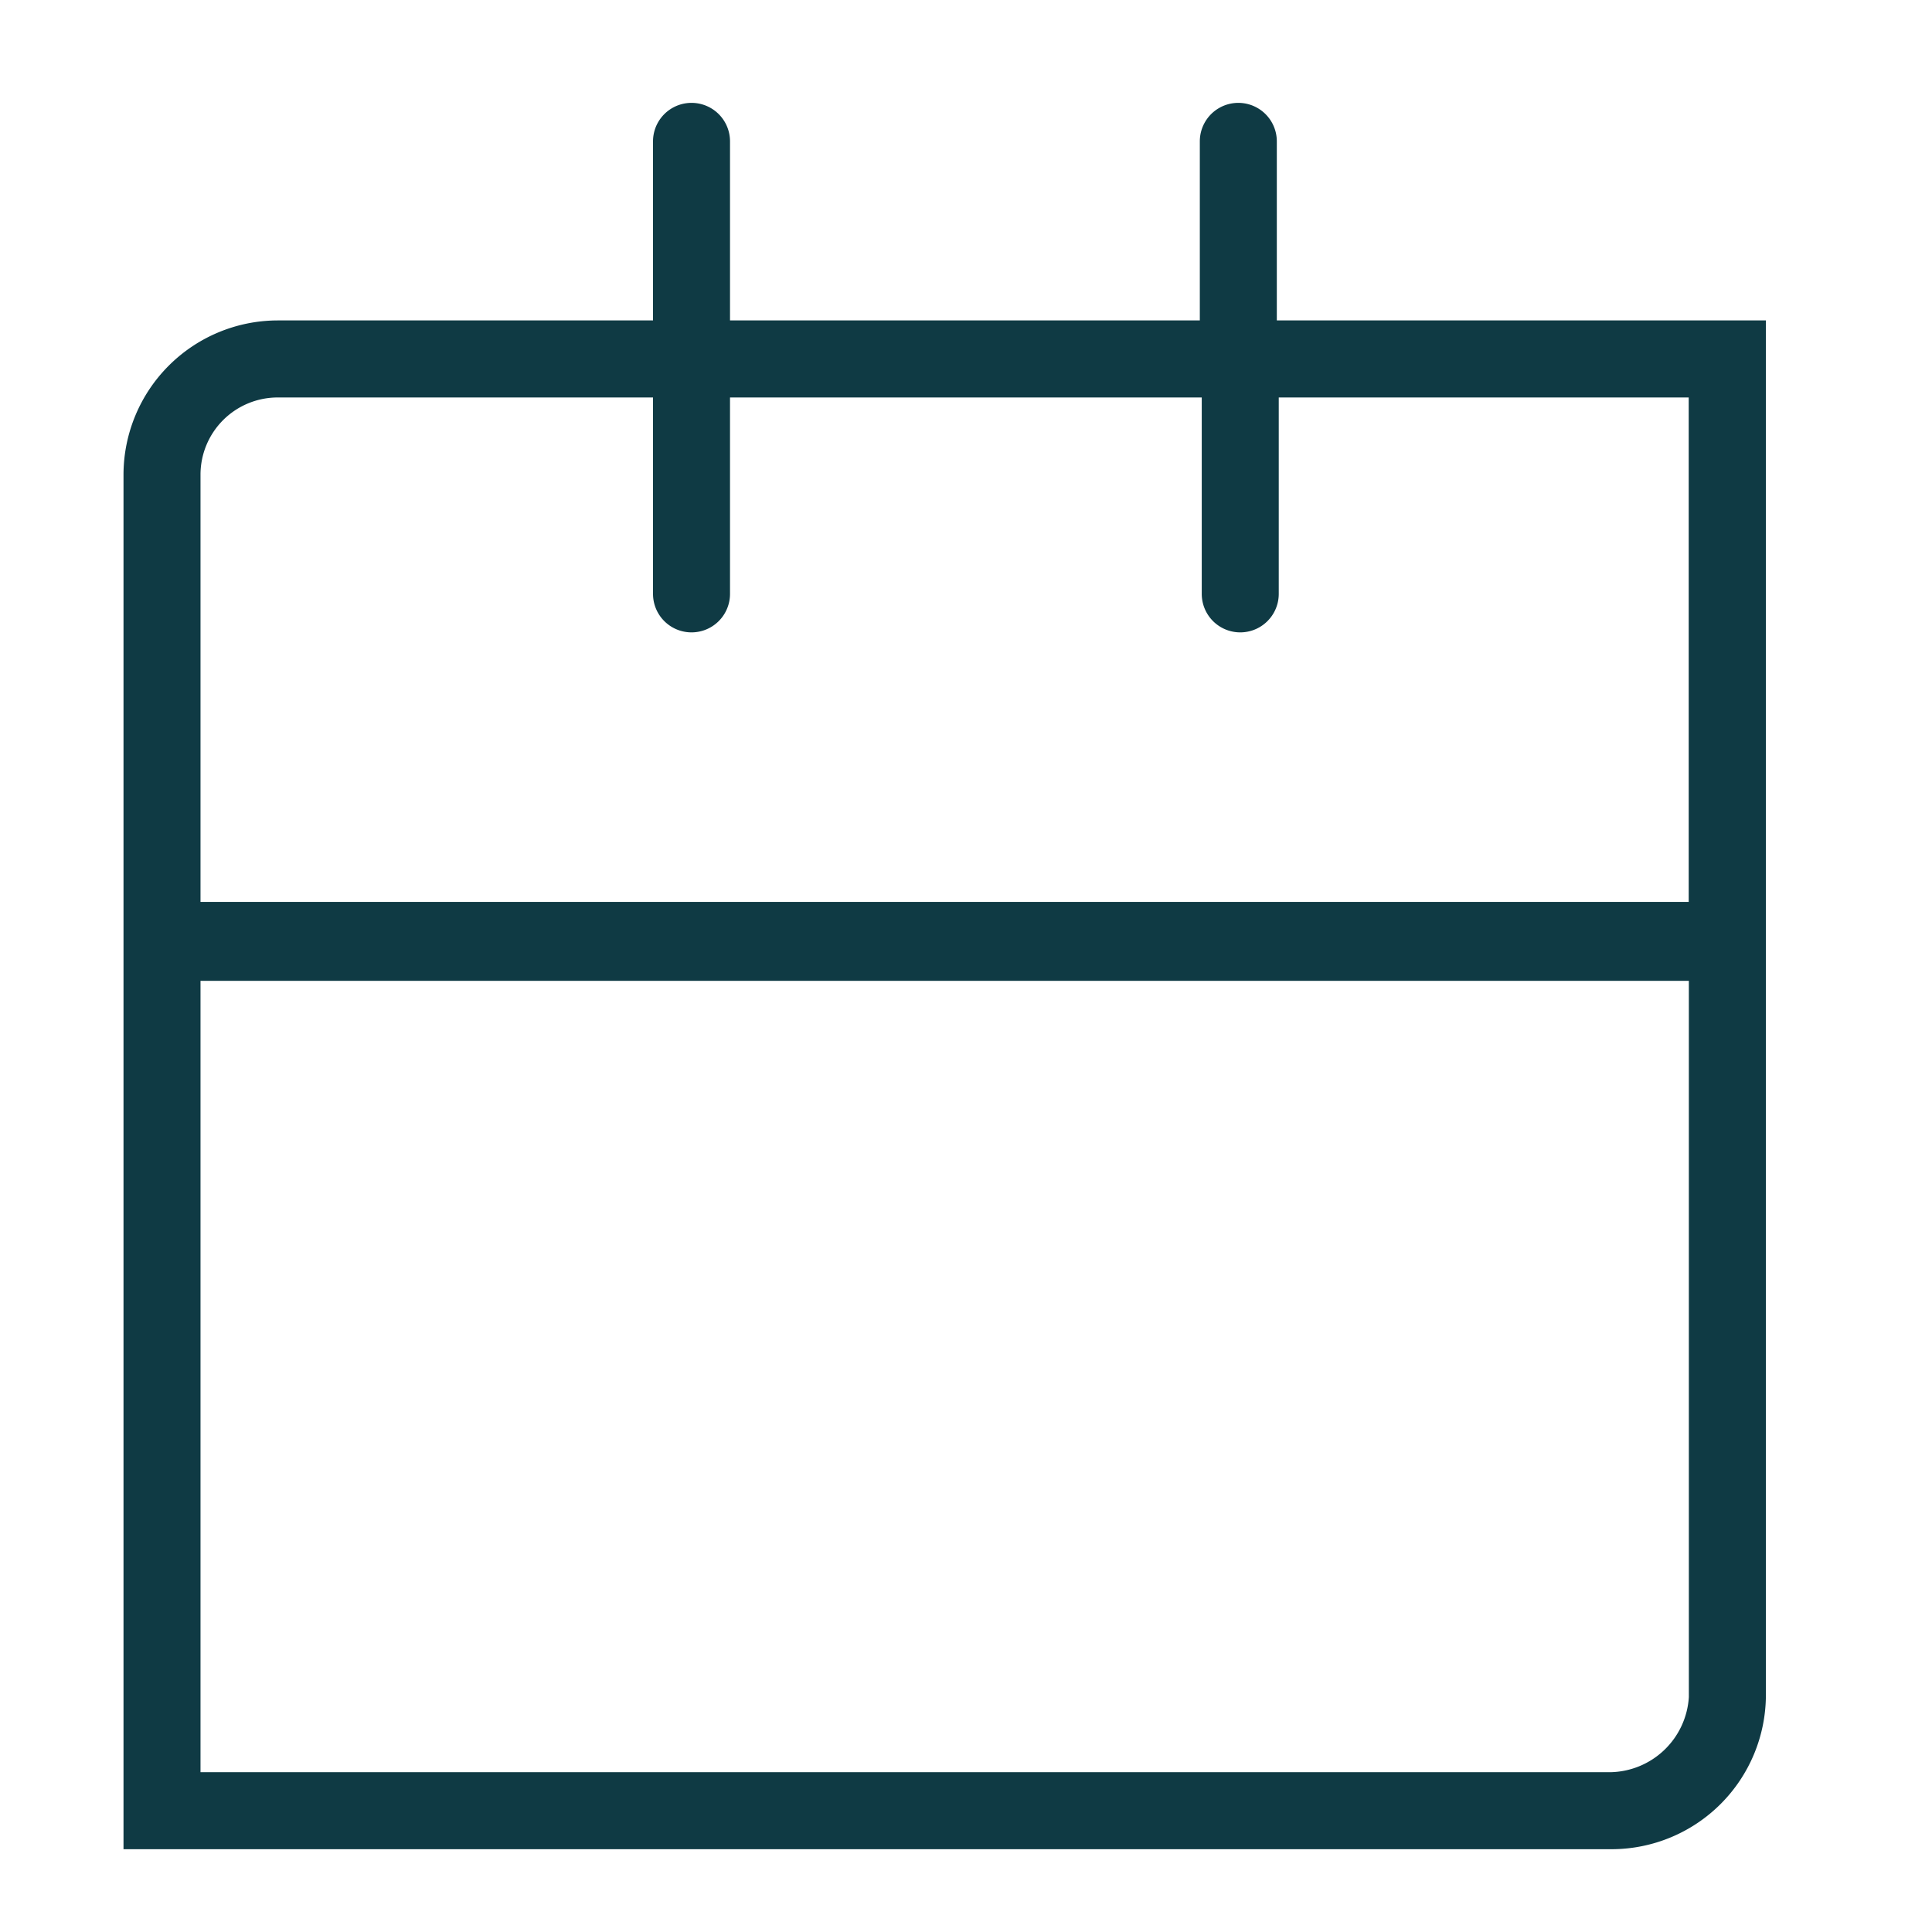 <svg xmlns="http://www.w3.org/2000/svg" width="41" height="41" viewBox="0 0 41 41">
  <g id="icon_Mail" transform="translate(-0.239 0.14)">
    <rect id="_100x100" data-name="100x100" width="41" height="41" transform="translate(0.239 -0.14)" fill="none"/>
    <path id="HUN-TEC_icons_Termin" d="M31.875,6.317v-3.8a.817.817,0,0,0-1.634,0v3.8h-9.97v-3.8a.817.817,0,0,0-1.634,0v3.8H10.669A3.278,3.278,0,0,0,7.4,9.586V38.76H38.985a3.278,3.278,0,0,0,3.269-3.269V6.317ZM10.669,7.952h7.968v4.168a.817.817,0,1,0,1.634,0V7.952H30.282v4.168a.817.817,0,1,0,1.634,0V7.952h8.7V18.657H9.034V9.586A1.639,1.639,0,0,1,10.669,7.952ZM38.944,37.126H9.034V20.332H40.619v15.2A1.7,1.7,0,0,1,38.944,37.126Z" transform="translate(-4.54 0.343)" fill="#0f3a44"/>
  </g>
</svg>

